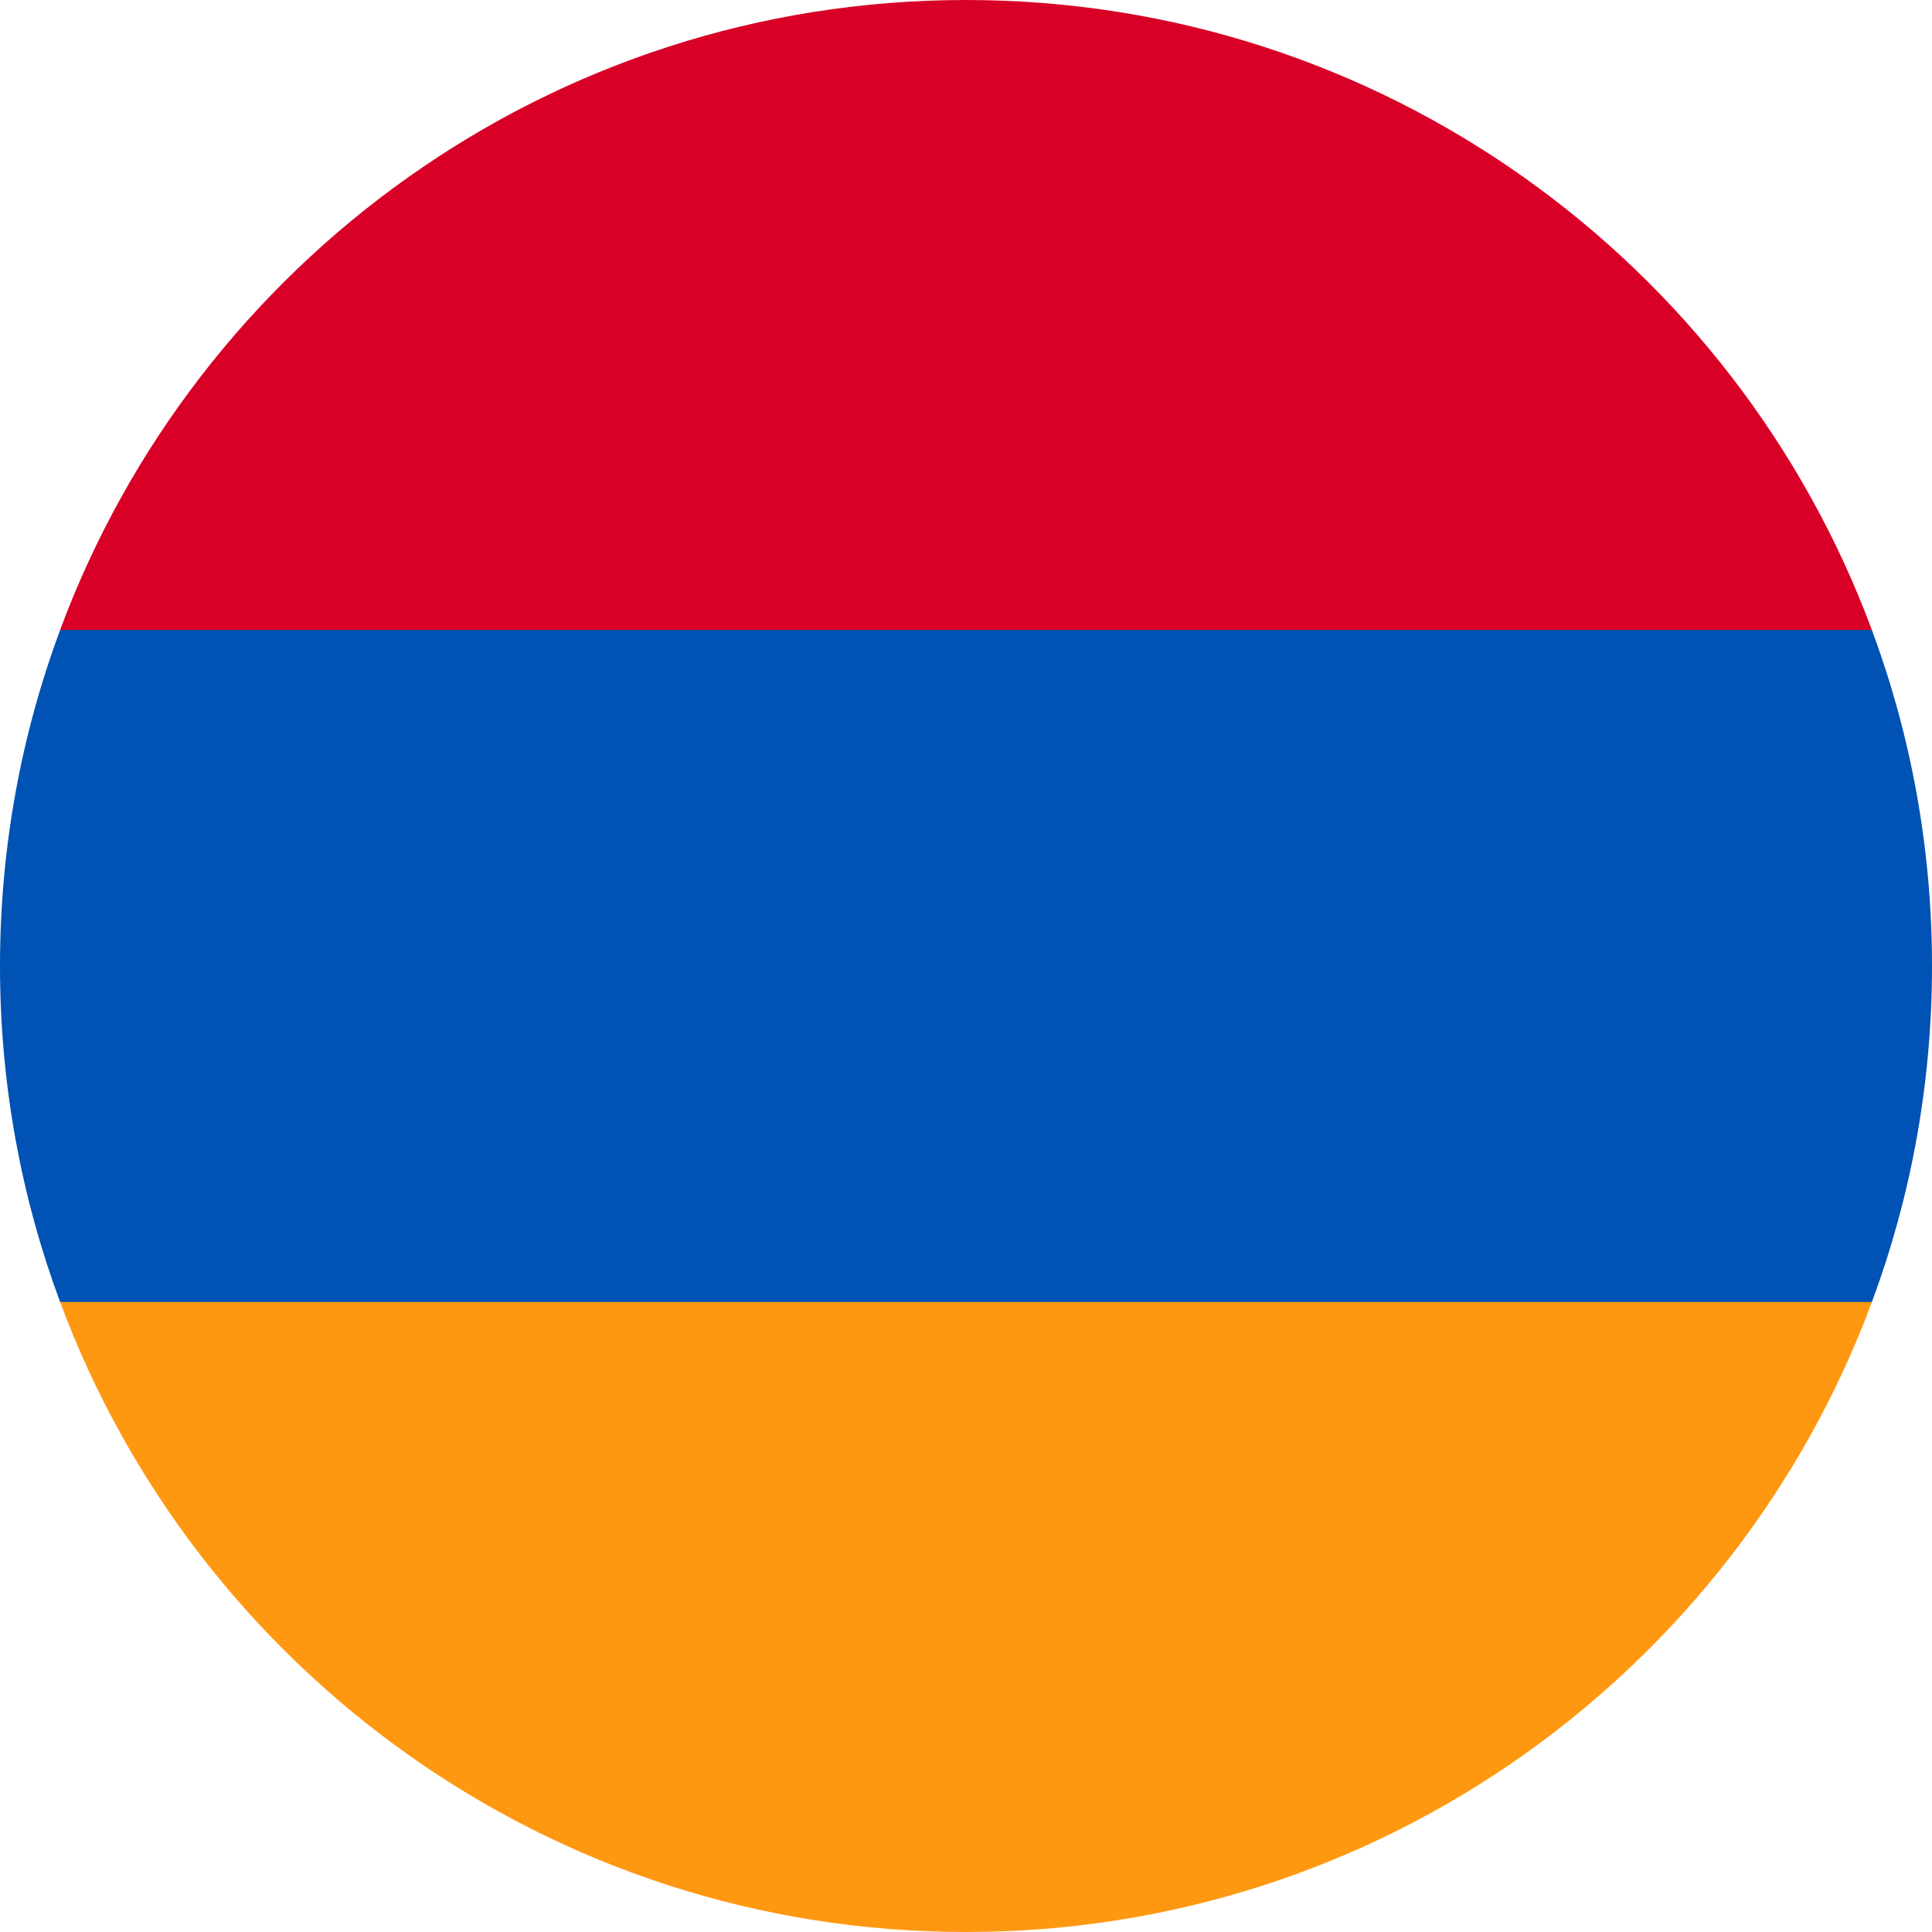 <?xml version="1.0" encoding="UTF-8"?>
<svg xmlns="http://www.w3.org/2000/svg" width="36" height="36" viewBox="0 0 36 36" fill="none">
  <g clip-path="url(#clip0_17_4956)">
    <path d="M36 18C36 15.798 35.604 13.689 34.88 11.739L18 10.957L1.12 11.739C0.396 13.689 0 15.798 0 18C0 20.202 0.396 22.311 1.12 24.261L18 25.044L34.88 24.261C35.604 22.311 36 20.202 36 18Z" fill="#0052B4"></path>
    <path d="M18 36C25.739 36 32.337 31.115 34.88 24.261H1.12C3.663 31.115 10.261 36 18 36Z" fill="#FF9811"></path>
    <path d="M1.12 11.739H34.88C32.337 4.885 25.739 0 18 0C10.261 0 3.663 4.885 1.12 11.739Z" fill="#D80027"></path>
  </g>
  <defs>
    <clipPath id="clip0_17_4956">
      <rect width="36" height="36" fill="white"></rect>
    </clipPath>
  </defs>
</svg>
